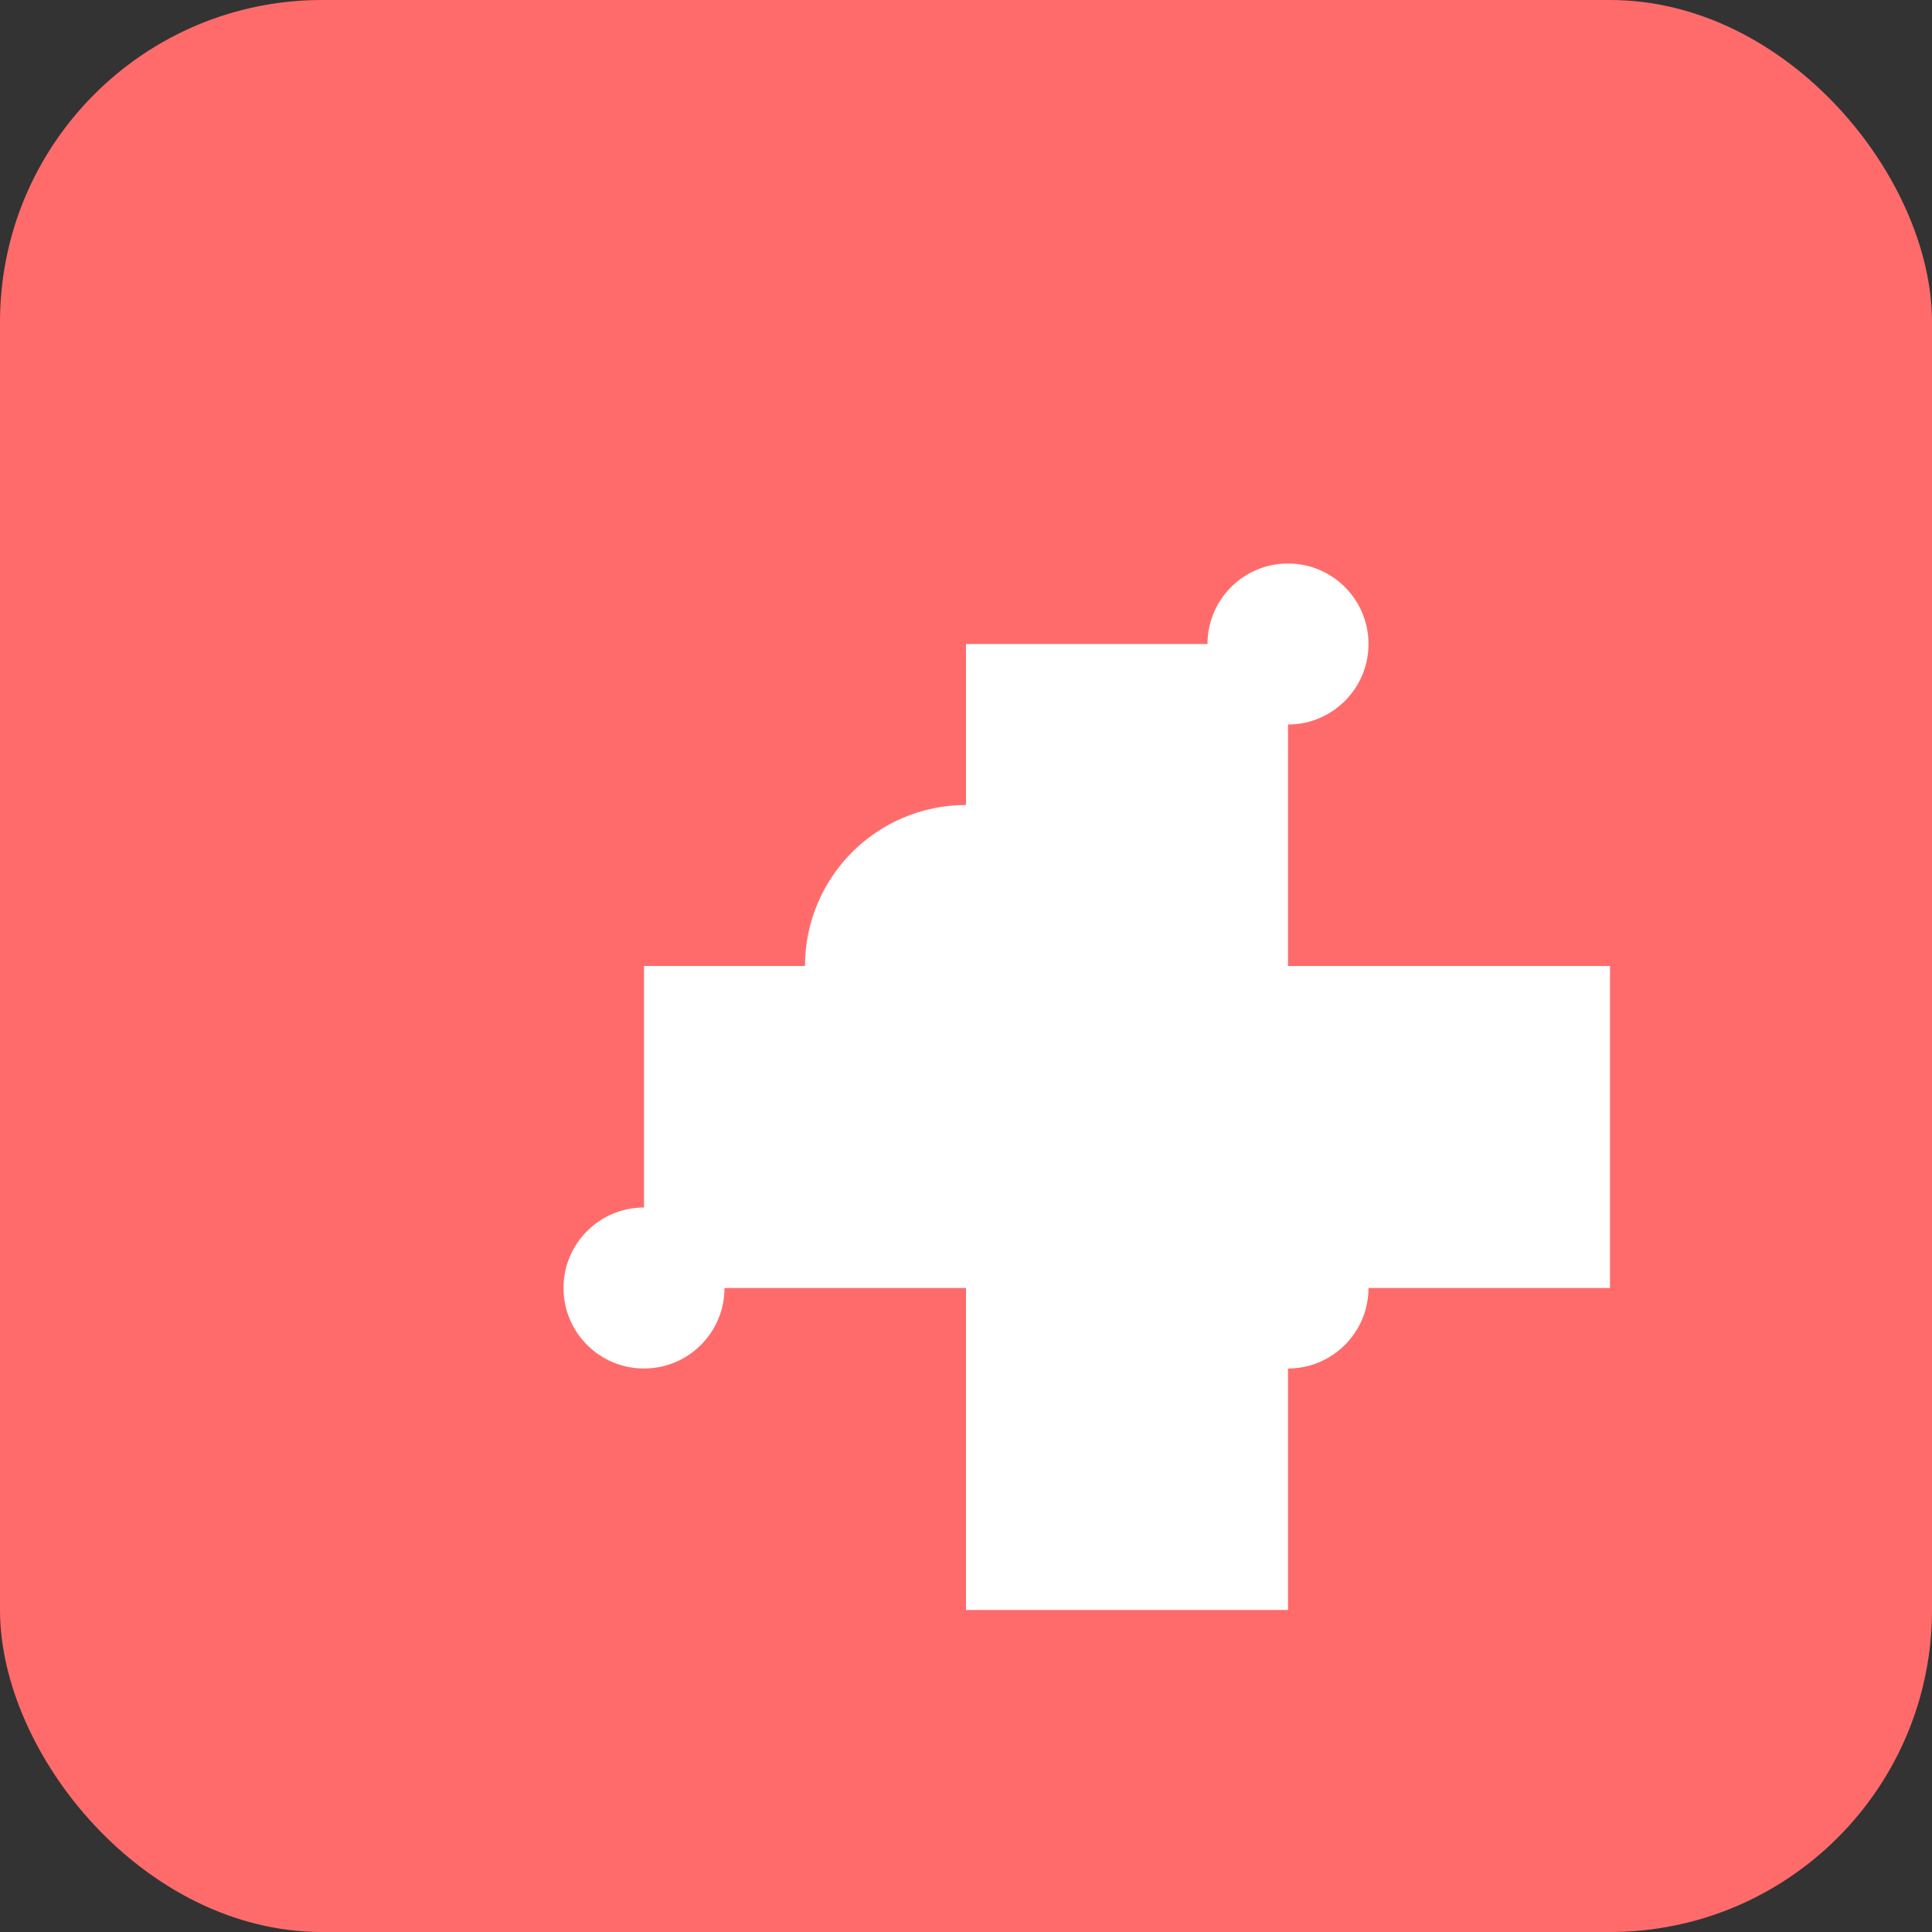 <?xml version="1.0" encoding="UTF-8"?>
<svg width="48px" height="48px" viewBox="0 0 48 48" version="1.1" xmlns="http://www.w3.org/2000/svg">
    <rect x="0" y="0" width="48" height="48" fill="#333333" stroke="none"/>
    <g stroke="none" stroke-width="1" fill="none" fill-rule="evenodd">
        <rect fill="#FF6B6B" x="0" y="0" width="48" height="48" rx="8"/>
        <g transform="translate(8, 8)" fill="#FFFFFF">
            <path d="M16,0 L16,8 L24,8 L24,16 L32,16 L32,24 L24,24 L24,32 L16,32 L16,24 L8,24 L8,16 L16,16 L16,8"/>
            <circle cx="16" cy="16" r="4"/>
            <circle cx="8" cy="24" r="2"/>
            <circle cx="24" cy="24" r="2"/>
            <circle cx="24" cy="8" r="2"/>
        </g>
    </g>
</svg>
